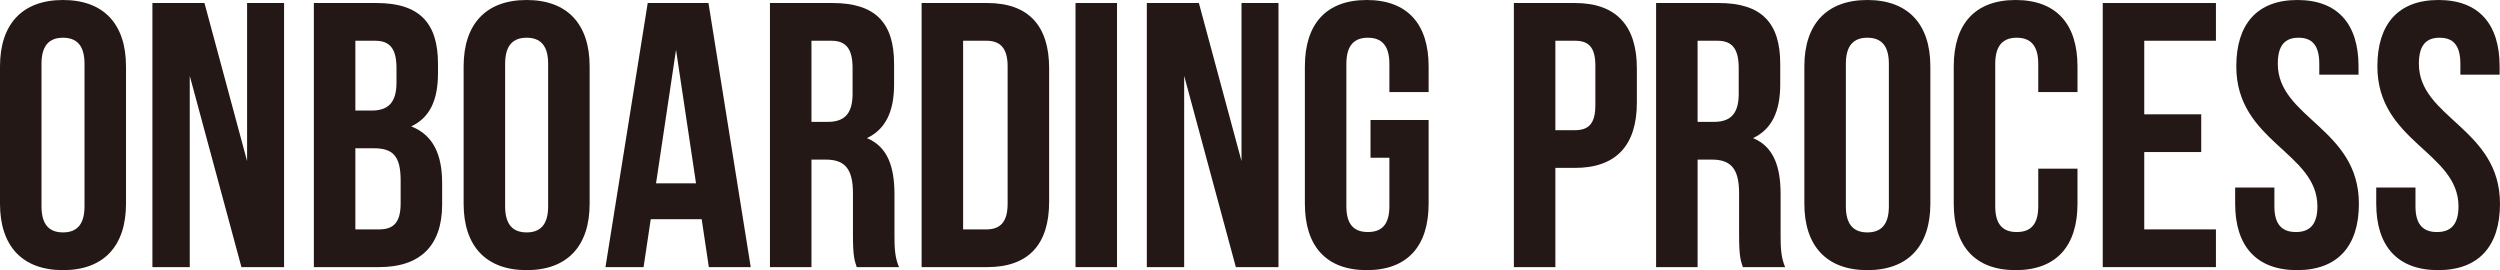 <?xml version="1.0" encoding="utf-8"?>
<!-- Generator: Adobe Illustrator 16.0.0, SVG Export Plug-In . SVG Version: 6.00 Build 0)  -->
<!DOCTYPE svg PUBLIC "-//W3C//DTD SVG 1.1//EN" "http://www.w3.org/Graphics/SVG/1.1/DTD/svg11.dtd">
<svg version="1.1" id="レイヤー_1" xmlns="http://www.w3.org/2000/svg" xmlns:xlink="http://www.w3.org/1999/xlink" x="0px"
	 y="0px" width="383.204px" height="41.407px" viewBox="0 0 383.204 41.407" style="enable-background:new 0 0 383.204 41.407;"
	 xml:space="preserve">
<g>
	<path style="fill:#231815;" d="M0,10.178C0,3.701,3.412,0,9.657,0c6.246,0,9.658,3.701,9.658,10.178v21.051
		c0,6.477-3.412,10.178-9.658,10.178C3.412,41.407,0,37.706,0,31.229V10.178z M6.361,31.633c0,2.892,1.272,3.99,3.296,3.99
		c2.024,0,3.297-1.099,3.297-3.99V9.773c0-2.892-1.272-3.99-3.297-3.99c-2.023,0-3.296,1.099-3.296,3.99V31.633z"/>
	<path style="fill:#231815;" d="M29.086,11.624v29.32h-5.725V0.463h7.98l6.534,24.231V0.463h5.668v40.481h-6.535L29.086,11.624z"/>
	<path style="fill:#231815;" d="M67.136,9.773v1.446c0,4.164-1.272,6.824-4.106,8.154c3.412,1.33,4.742,4.395,4.742,8.674v3.297
		c0,6.246-3.296,9.6-9.657,9.6H48.109V0.463h9.6C64.302,0.463,67.136,3.528,67.136,9.773z M54.471,6.246v10.699h2.486
		c2.371,0,3.817-1.041,3.817-4.279V10.41c0-2.892-0.983-4.164-3.239-4.164H54.471z M54.471,22.727v12.434h3.644
		c2.14,0,3.296-0.982,3.296-3.99v-3.527c0-3.759-1.215-4.916-4.105-4.916H54.471z"/>
	<path style="fill:#231815;" d="M71.065,10.178C71.065,3.701,74.478,0,80.723,0c6.246,0,9.658,3.701,9.658,10.178v21.051
		c0,6.477-3.412,10.178-9.658,10.178c-6.245,0-9.657-3.701-9.657-10.178V10.178z M77.427,31.633c0,2.892,1.272,3.99,3.296,3.99
		c2.024,0,3.297-1.099,3.297-3.99V9.773c0-2.892-1.272-3.99-3.297-3.99c-2.023,0-3.296,1.099-3.296,3.99V31.633z"/>
	<path style="fill:#231815;" d="M115.073,40.944h-6.42l-1.099-7.344h-7.807l-1.099,7.344h-5.842l6.478-40.481h9.311L115.073,40.944z
		 M100.558,28.106h6.13l-3.065-20.472L100.558,28.106z"/>
	<path style="fill:#231815;" d="M131.32,40.944c-0.347-1.041-0.578-1.677-0.578-4.973V29.61c0-3.76-1.272-5.147-4.164-5.147h-2.197v16.481
		h-6.361V0.463h9.6c6.593,0,9.427,3.065,9.427,9.311v3.181c0,4.164-1.33,6.882-4.164,8.212c3.181,1.331,4.222,4.395,4.222,8.618
		v6.245c0,1.966,0.058,3.412,0.694,4.915H131.32z M124.381,6.246V18.68h2.486c2.371,0,3.817-1.041,3.817-4.28v-3.99
		c0-2.892-0.983-4.164-3.239-4.164H124.381z"/>
	<path style="fill:#231815;" d="M141.266,0.463h10.063c6.361,0,9.484,3.527,9.484,10.004V30.94c0,6.477-3.123,10.004-9.484,10.004h-10.063
		V0.463z M147.627,6.246v28.915h3.585c2.024,0,3.239-1.041,3.239-3.932V10.178c0-2.892-1.215-3.933-3.239-3.933H147.627z"/>
	<path style="fill:#231815;" d="M164.857,0.463h6.361v40.481h-6.361V0.463z"/>
	<path style="fill:#231815;" d="M181.511,11.624v29.32h-5.725V0.463h7.98l6.534,24.231V0.463h5.668v40.481h-6.535L181.511,11.624z"/>
	<path style="fill:#231815;" d="M210.076,18.39h8.906v12.839c0,6.477-3.239,10.178-9.484,10.178c-6.246,0-9.484-3.701-9.484-10.178V10.178
		c0-6.477,3.238-10.178,9.484-10.178c6.245,0,9.484,3.701,9.484,10.178v3.933h-6.015V9.773c0-2.892-1.272-3.99-3.297-3.99
		c-2.023,0-3.296,1.099-3.296,3.99v21.86c0,2.892,1.272,3.933,3.296,3.933c2.024,0,3.297-1.041,3.297-3.933v-7.46h-2.892V18.39z"/>
	<path style="fill:#231815;" d="M250.901,10.467v5.263c0,6.478-3.123,10.005-9.484,10.005h-3.007v15.209h-6.361V0.463h9.368
		C247.778,0.463,250.901,3.99,250.901,10.467z M238.41,6.246v13.706h3.007c2.024,0,3.123-0.925,3.123-3.817v-6.072
		c0-2.891-1.099-3.817-3.123-3.817H238.41z"/>
	<path style="fill:#231815;" d="M267.149,40.944c-0.347-1.041-0.578-1.677-0.578-4.973V29.61c0-3.76-1.272-5.147-4.164-5.147h-2.197v16.481
		h-6.361V0.463h9.6c6.593,0,9.427,3.065,9.427,9.311v3.181c0,4.164-1.33,6.882-4.164,8.212c3.181,1.331,4.222,4.395,4.222,8.618
		v6.245c0,1.966,0.058,3.412,0.694,4.915H267.149z M260.21,6.246V18.68h2.486c2.371,0,3.817-1.041,3.817-4.28v-3.99
		c0-2.892-0.983-4.164-3.239-4.164H260.21z"/>
	<path style="fill:#231815;" d="M276.574,10.178c0-6.477,3.412-10.178,9.657-10.178c6.246,0,9.658,3.701,9.658,10.178v21.051
		c0,6.477-3.412,10.178-9.658,10.178c-6.245,0-9.657-3.701-9.657-10.178V10.178z M282.936,31.633c0,2.892,1.272,3.99,3.296,3.99
		c2.024,0,3.297-1.099,3.297-3.99V9.773c0-2.892-1.272-3.99-3.297-3.99c-2.023,0-3.296,1.099-3.296,3.99V31.633z"/>
	<path style="fill:#231815;" d="M318.441,25.85v5.379c0,6.477-3.239,10.178-9.484,10.178c-6.246,0-9.484-3.701-9.484-10.178V10.178
		c0-6.477,3.238-10.178,9.484-10.178c6.245,0,9.484,3.701,9.484,10.178v3.933h-6.015V9.773c0-2.892-1.272-3.99-3.297-3.99
		c-2.023,0-3.296,1.099-3.296,3.99v21.86c0,2.892,1.272,3.933,3.296,3.933c2.024,0,3.297-1.041,3.297-3.933V25.85H318.441z"/>
	<path style="fill:#231815;" d="M328.674,17.523h8.732v5.783h-8.732v11.854h10.987v5.783h-17.349V0.463h17.349v5.783h-10.987V17.523z"/>
	<path style="fill:#231815;" d="M352.151,0c6.188,0,9.369,3.701,9.369,10.178v1.272h-6.015V9.773c0-2.892-1.157-3.99-3.181-3.99
		c-2.024,0-3.181,1.099-3.181,3.99c0,8.328,12.434,9.889,12.434,21.456c0,6.477-3.238,10.178-9.484,10.178
		s-9.484-3.701-9.484-10.178v-2.486h6.015v2.891c0,2.892,1.272,3.933,3.296,3.933c2.024,0,3.297-1.041,3.297-3.933
		c0-8.327-12.434-9.889-12.434-21.455C342.783,3.701,345.964,0,352.151,0z"/>
	<path style="fill:#231815;" d="M373.777,0c6.188,0,9.369,3.701,9.369,10.178v1.272h-6.015V9.773c0-2.892-1.157-3.99-3.181-3.99
		c-2.024,0-3.181,1.099-3.181,3.99c0,8.328,12.434,9.889,12.434,21.456c0,6.477-3.238,10.178-9.484,10.178
		s-9.484-3.701-9.484-10.178v-2.486h6.015v2.891c0,2.892,1.272,3.933,3.296,3.933c2.024,0,3.297-1.041,3.297-3.933
		c0-8.327-12.434-9.889-12.434-21.455C364.409,3.701,367.59,0,373.777,0z"/>
</g>
<g>
</g>
<g>
</g>
<g>
</g>
<g>
</g>
<g>
</g>
<g>
</g>
<g>
</g>
<g>
</g>
<g>
</g>
<g>
</g>
<g>
</g>
<g>
</g>
<g>
</g>
<g>
</g>
<g>
</g>
</svg>
